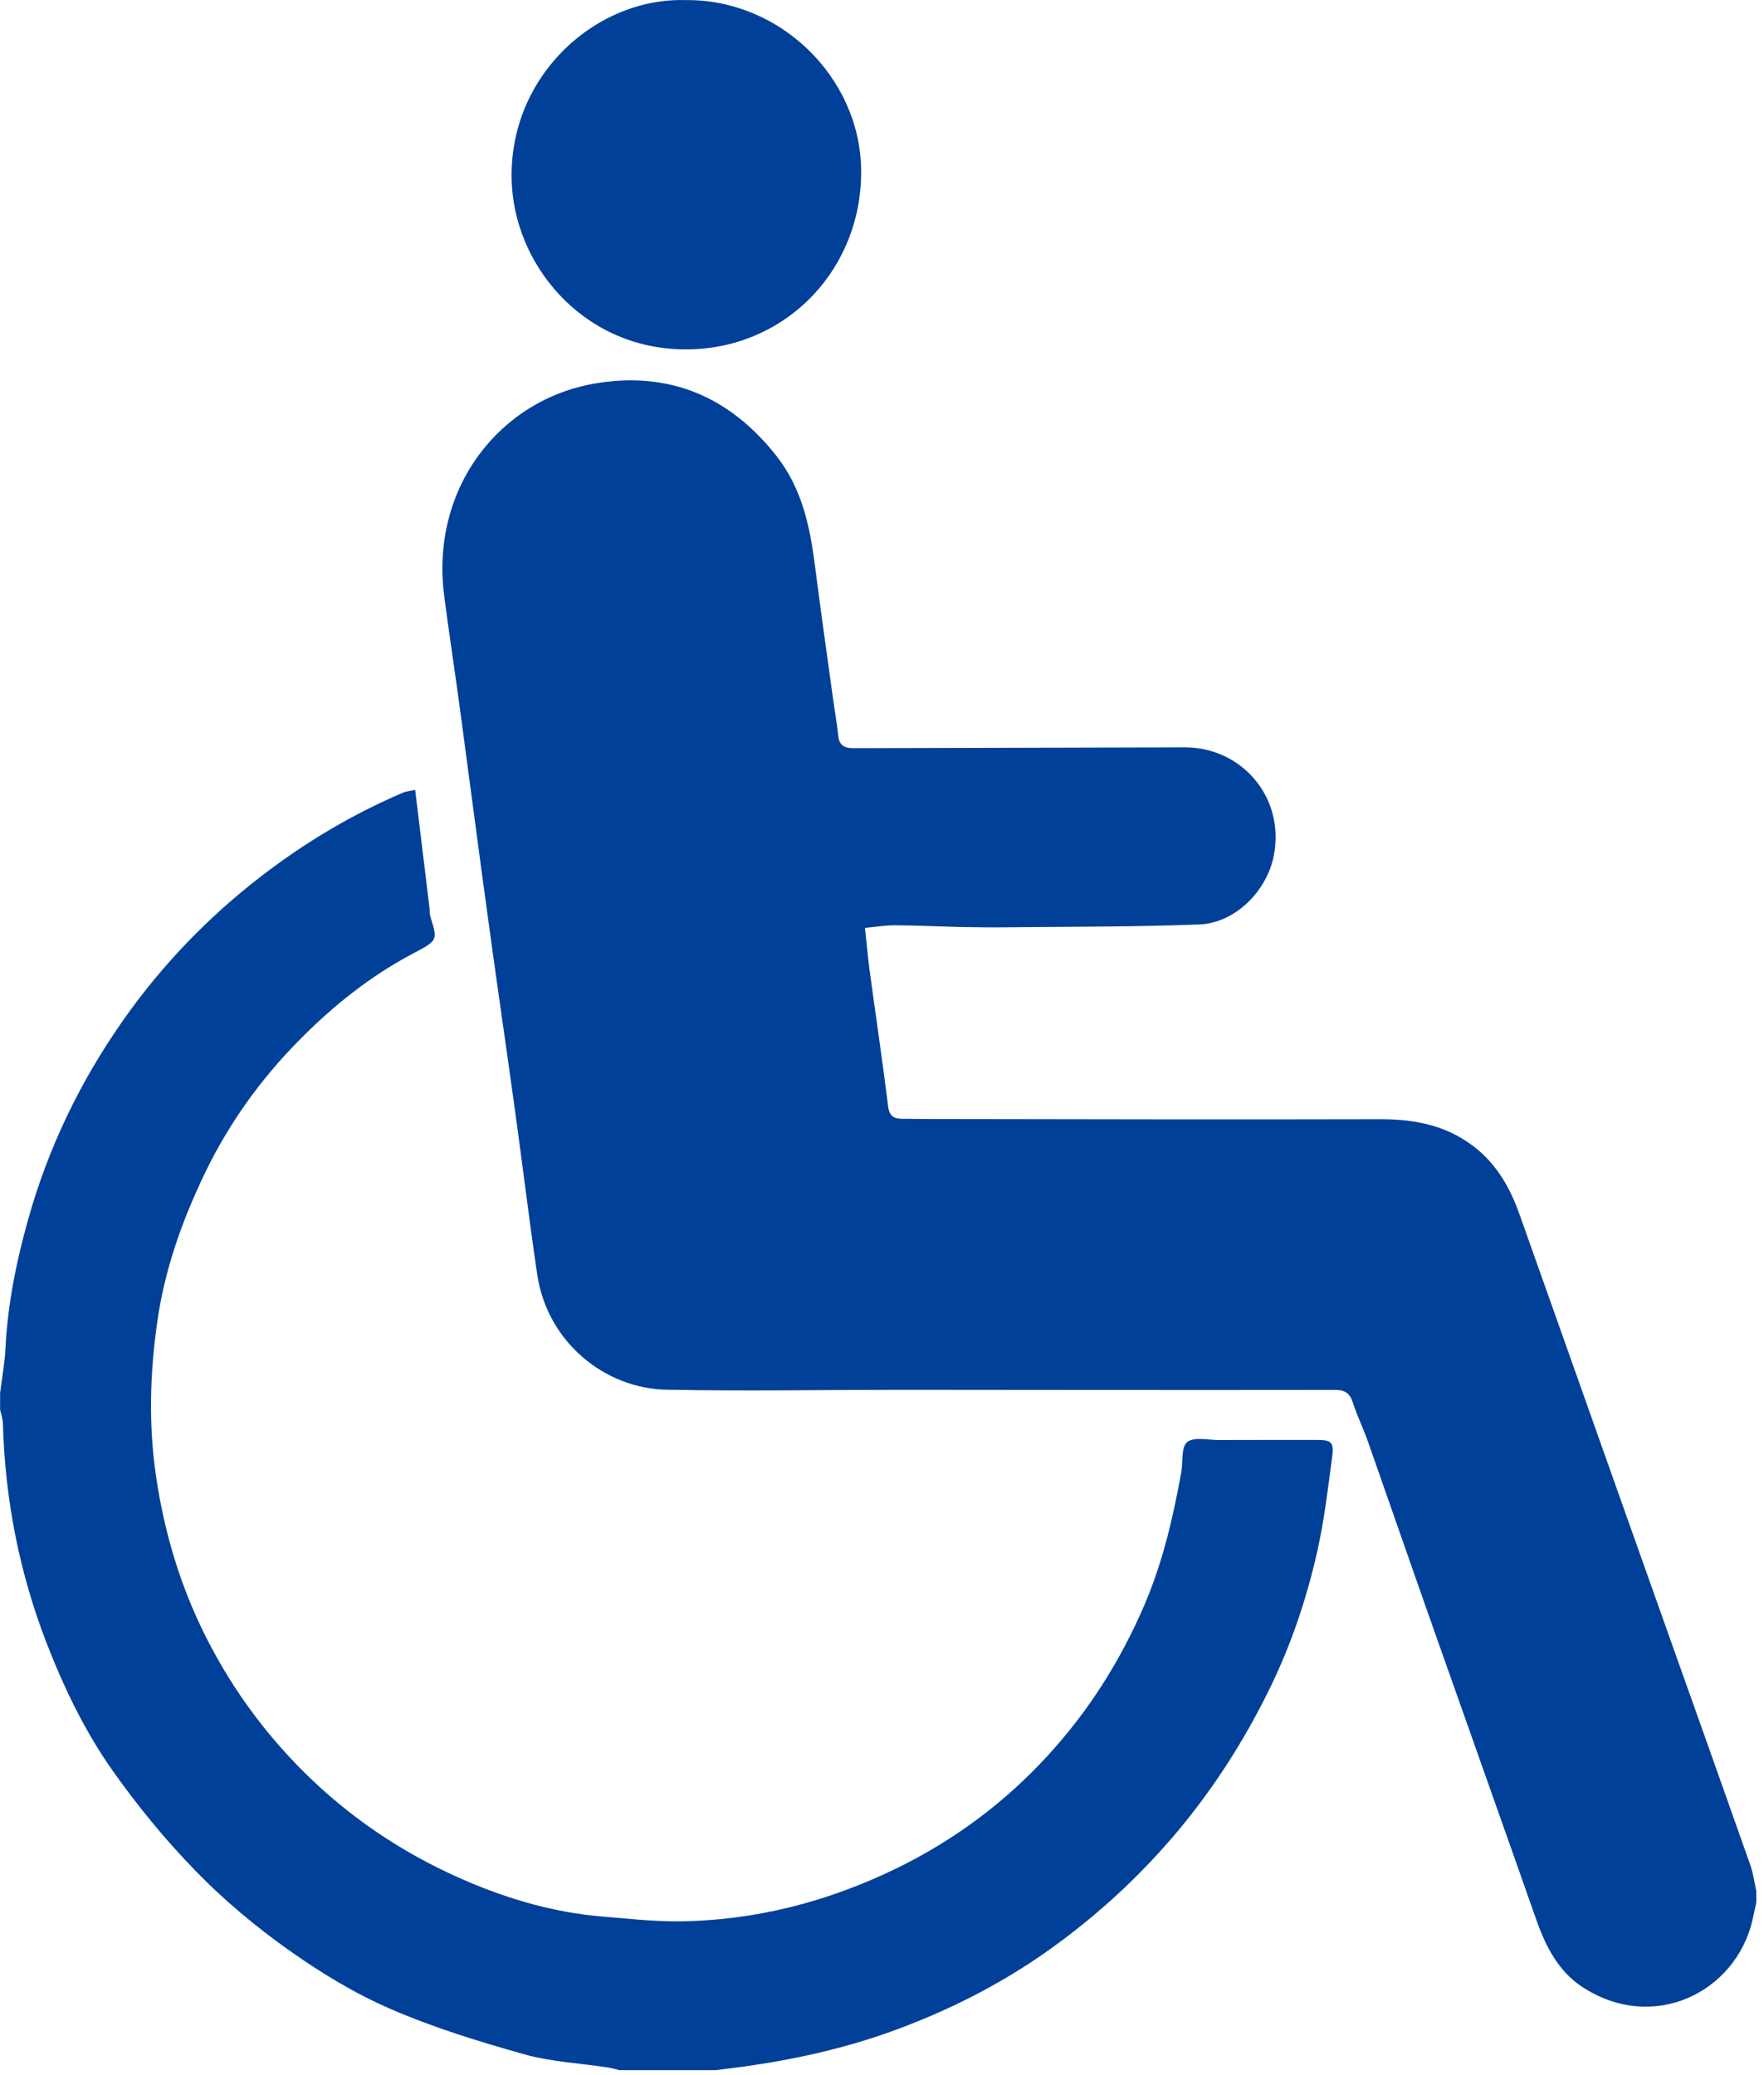 <?xml version="1.0" encoding="UTF-8"?>
<svg width="17px" height="20px" viewBox="0 0 17 20" version="1.1" xmlns="http://www.w3.org/2000/svg" xmlns:xlink="http://www.w3.org/1999/xlink">
    <!-- Generator: Sketch 59 (86127) - https://sketch.com -->
    <title>无障碍</title>
    <desc>Created with Sketch.</desc>
    <g id="页面-1" stroke="none" stroke-width="1" fill="none" fill-rule="evenodd">
        <g id="一网通办首页-下拉顶部固定及选中效果" transform="translate(-1583, -41)" fill="#004098" fill-rule="nonzero">
            <g id="无障碍" transform="translate(1583, 41)">
                <path d="M16.926,18.334 C16.914,18.391 16.902,18.448 16.889,18.505 C16.728,19.203 15.932,19.599 15.247,19.149 C15.019,18.999 14.897,18.761 14.807,18.506 C14.477,17.567 14.143,16.629 13.812,15.69 C13.601,15.093 13.395,14.496 13.185,13.899 C13.14,13.771 13.08,13.648 13.038,13.519 C13.009,13.429 12.963,13.396 12.867,13.396 C11.475,13.398 10.082,13.396 8.69,13.395 C7.934,13.395 7.178,13.409 6.423,13.394 C5.83,13.382 5.276,12.938 5.178,12.287 C5.099,11.757 5.036,11.225 4.962,10.694 C4.878,10.084 4.788,9.475 4.705,8.865 C4.612,8.189 4.524,7.511 4.433,6.835 C4.384,6.469 4.327,6.103 4.28,5.737 C4.149,4.708 4.811,3.848 5.746,3.694 C6.46,3.577 7.038,3.828 7.484,4.396 C7.725,4.704 7.804,5.064 7.852,5.438 C7.907,5.866 7.967,6.292 8.026,6.719 C8.043,6.845 8.066,6.971 8.079,7.097 C8.089,7.191 8.15,7.211 8.224,7.211 C9.289,7.209 10.354,7.206 11.419,7.203 C11.959,7.202 12.383,7.676 12.277,8.241 C12.213,8.584 11.906,8.897 11.556,8.91 C10.952,8.933 10.347,8.931 9.742,8.937 C9.587,8.939 9.433,8.938 9.278,8.935 C9.062,8.93 8.847,8.919 8.631,8.918 C8.54,8.917 8.45,8.932 8.336,8.943 C8.352,9.09 8.363,9.223 8.381,9.356 C8.44,9.791 8.505,10.226 8.559,10.663 C8.57,10.756 8.613,10.782 8.693,10.783 C8.781,10.784 8.87,10.785 8.958,10.785 C10.404,10.787 11.849,10.791 13.295,10.787 C13.625,10.786 13.93,10.842 14.198,11.046 C14.42,11.215 14.551,11.443 14.642,11.699 C14.909,12.45 15.175,13.202 15.441,13.953 C15.662,14.577 15.884,15.201 16.105,15.824 C16.359,16.539 16.614,17.253 16.866,17.969 C16.896,18.052 16.907,18.141 16.926,18.228 C16.926,18.263 16.926,18.299 16.926,18.334 L16.926,18.334 Z" id="路径"></path>
                <path d="M0.001,13.426 C0.019,13.281 0.046,13.137 0.053,12.992 C0.074,12.568 0.158,12.157 0.272,11.75 C0.466,11.058 0.775,10.42 1.185,9.836 C1.555,9.308 2.002,8.842 2.515,8.447 C2.938,8.12 3.394,7.849 3.885,7.639 C3.916,7.626 3.951,7.624 4.001,7.613 C4.048,8 4.093,8.375 4.139,8.749 C4.142,8.776 4.139,8.803 4.146,8.828 C4.213,9.055 4.23,9.059 3.995,9.182 C3.573,9.403 3.204,9.698 2.875,10.034 C2.509,10.406 2.206,10.828 1.977,11.302 C1.757,11.758 1.589,12.23 1.517,12.73 C1.446,13.223 1.43,13.716 1.502,14.216 C1.582,14.77 1.74,15.296 1.992,15.792 C2.254,16.307 2.595,16.764 3.016,17.163 C3.456,17.58 3.959,17.902 4.513,18.137 C4.921,18.31 5.35,18.433 5.797,18.471 C6.042,18.491 6.288,18.519 6.533,18.518 C7.272,18.512 7.972,18.331 8.636,18.009 C9.191,17.739 9.677,17.378 10.094,16.924 C10.49,16.494 10.797,16.008 11.028,15.471 C11.204,15.061 11.304,14.632 11.383,14.196 C11.402,14.094 11.381,13.949 11.441,13.899 C11.505,13.846 11.643,13.879 11.748,13.879 C12.058,13.877 12.367,13.879 12.677,13.878 C12.832,13.877 12.858,13.895 12.837,14.052 C12.797,14.353 12.761,14.655 12.695,14.951 C12.591,15.413 12.44,15.862 12.229,16.289 C11.989,16.777 11.7,17.23 11.349,17.65 C11.013,18.05 10.64,18.4 10.224,18.71 C9.724,19.084 9.177,19.367 8.59,19.579 C8.121,19.748 7.638,19.853 7.145,19.921 C7.063,19.932 6.981,19.942 6.899,19.952 L5.97,19.952 C5.932,19.943 5.895,19.932 5.857,19.926 C5.588,19.885 5.311,19.872 5.051,19.799 C4.614,19.676 4.177,19.542 3.761,19.361 C3.415,19.211 3.086,19.01 2.777,18.791 C2.461,18.566 2.158,18.313 1.887,18.034 C1.592,17.731 1.32,17.399 1.076,17.052 C0.814,16.678 0.616,16.265 0.449,15.836 C0.185,15.152 0.048,14.448 0.028,13.718 C0.026,13.674 0.011,13.63 0.001,13.586 L0.001,13.426 L0.001,13.426 Z M6.607,0.001 C7.512,-0.01 8.288,0.74 8.299,1.638 C8.31,2.576 7.603,3.331 6.679,3.366 C5.677,3.405 4.986,2.61 4.934,1.799 C4.868,0.761 5.726,-0.026 6.607,0.001 Z" id="形状"></path>
            </g>
        </g>
    </g>
</svg>